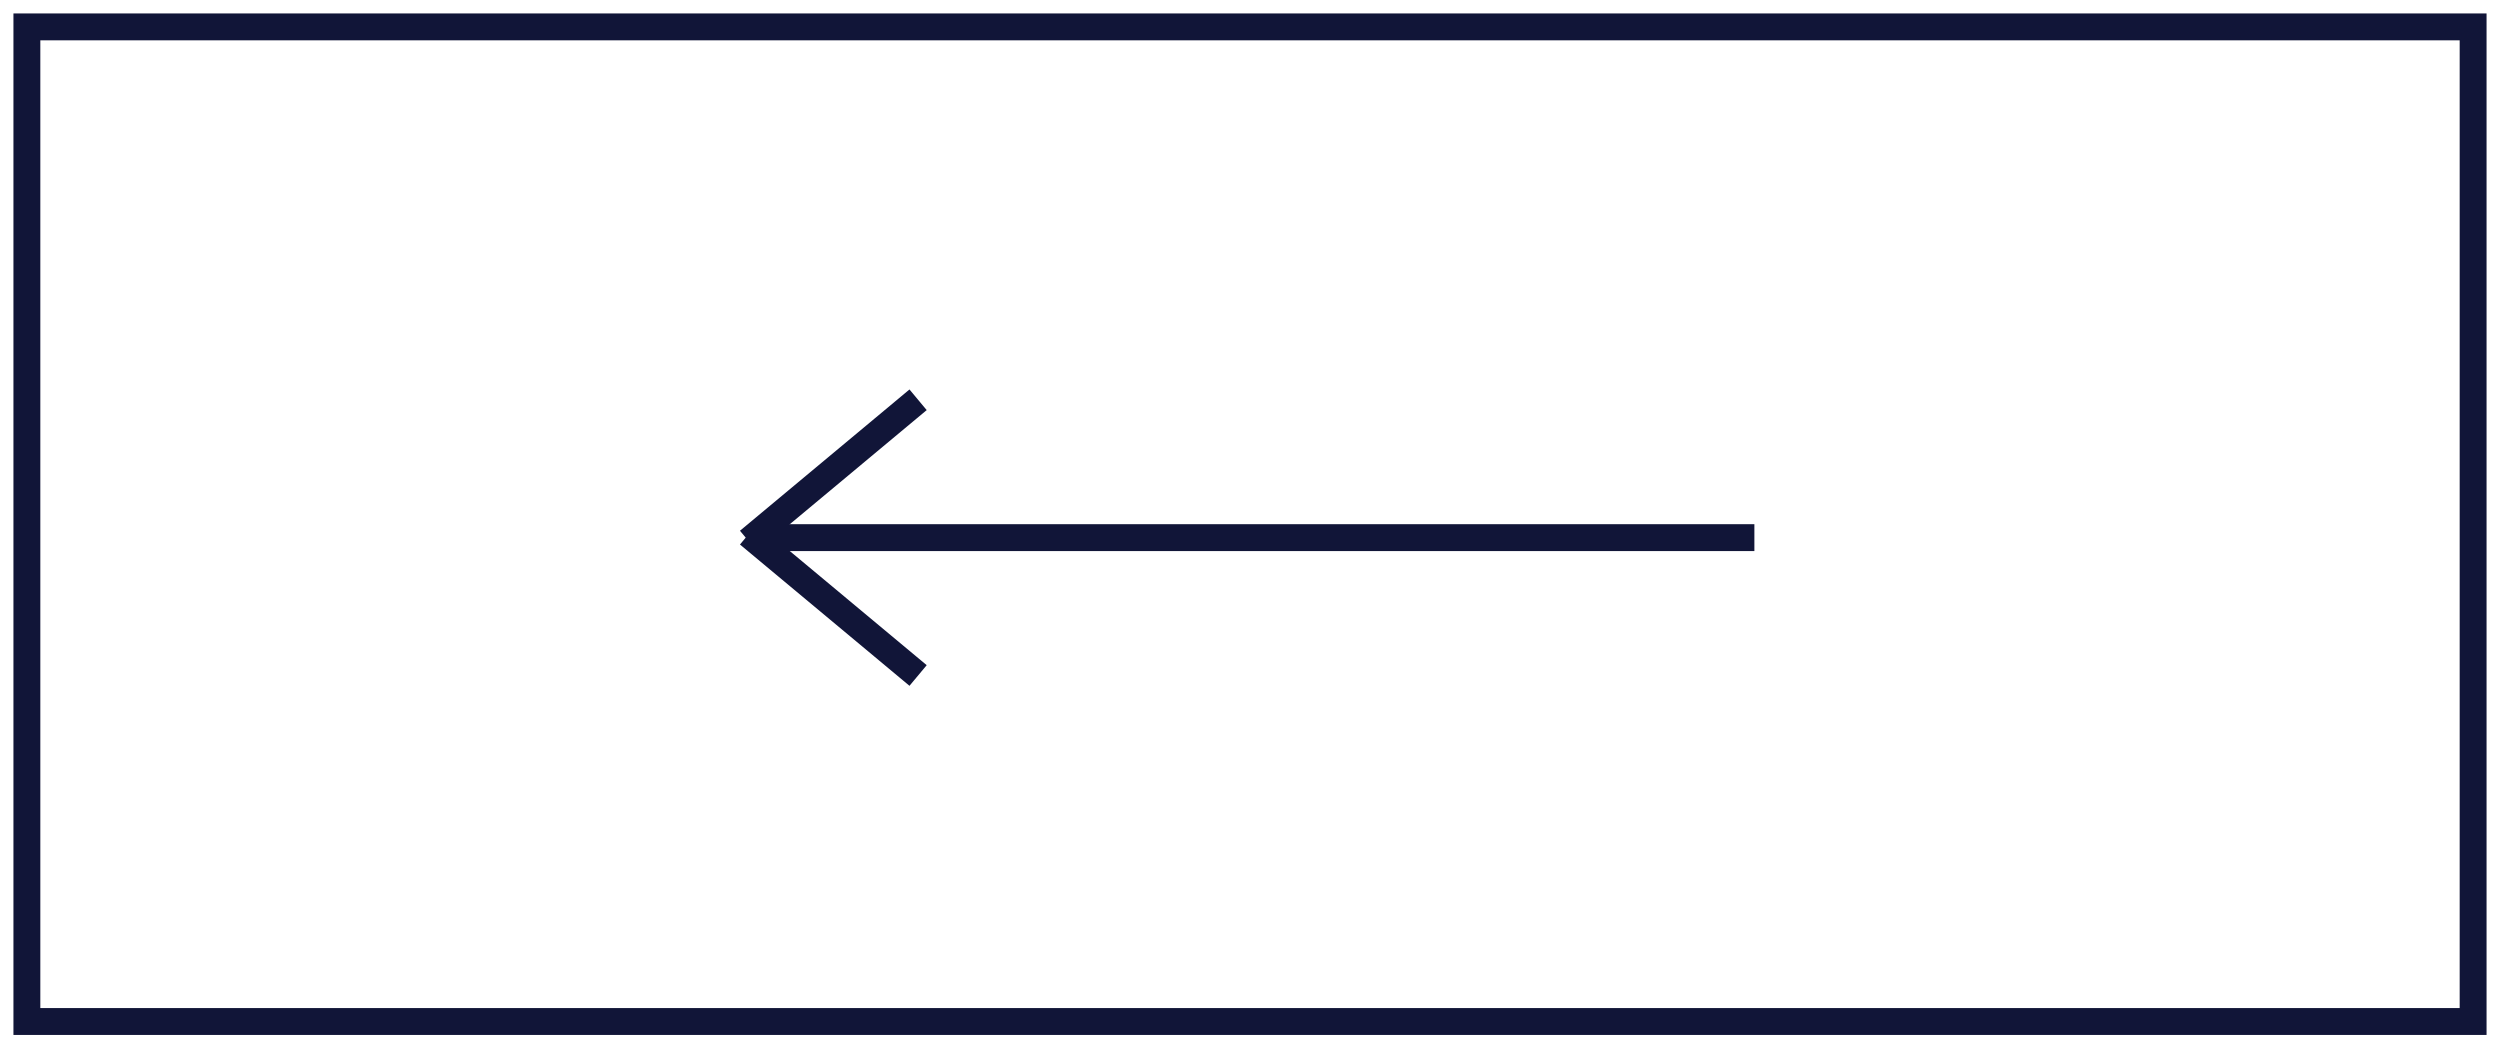 <svg xmlns="http://www.w3.org/2000/svg" width="93" height="39" viewBox="0 0 93 39">
    <g fill="none" fill-rule="evenodd" stroke="#111538">
        <path d="M0 0H91V37H0z" transform="matrix(-1 0 0 1 92 1)"/>
        <g stroke-linecap="square">
            <path d="M36.769 4.808L31.231 0.192" transform="matrix(-1 0 0 1 92 1) translate(27 14)"/>
            <path d="M36.769 9.808L31.231 5.192" transform="matrix(-1 0 0 1 92 1) translate(27 14) matrix(1 0 0 -1 0 15)"/>
            <path d="M0.237 5L35.763 5" transform="matrix(-1 0 0 1 92 1) translate(27 14)"/>
        </g>
    </g>
</svg>
